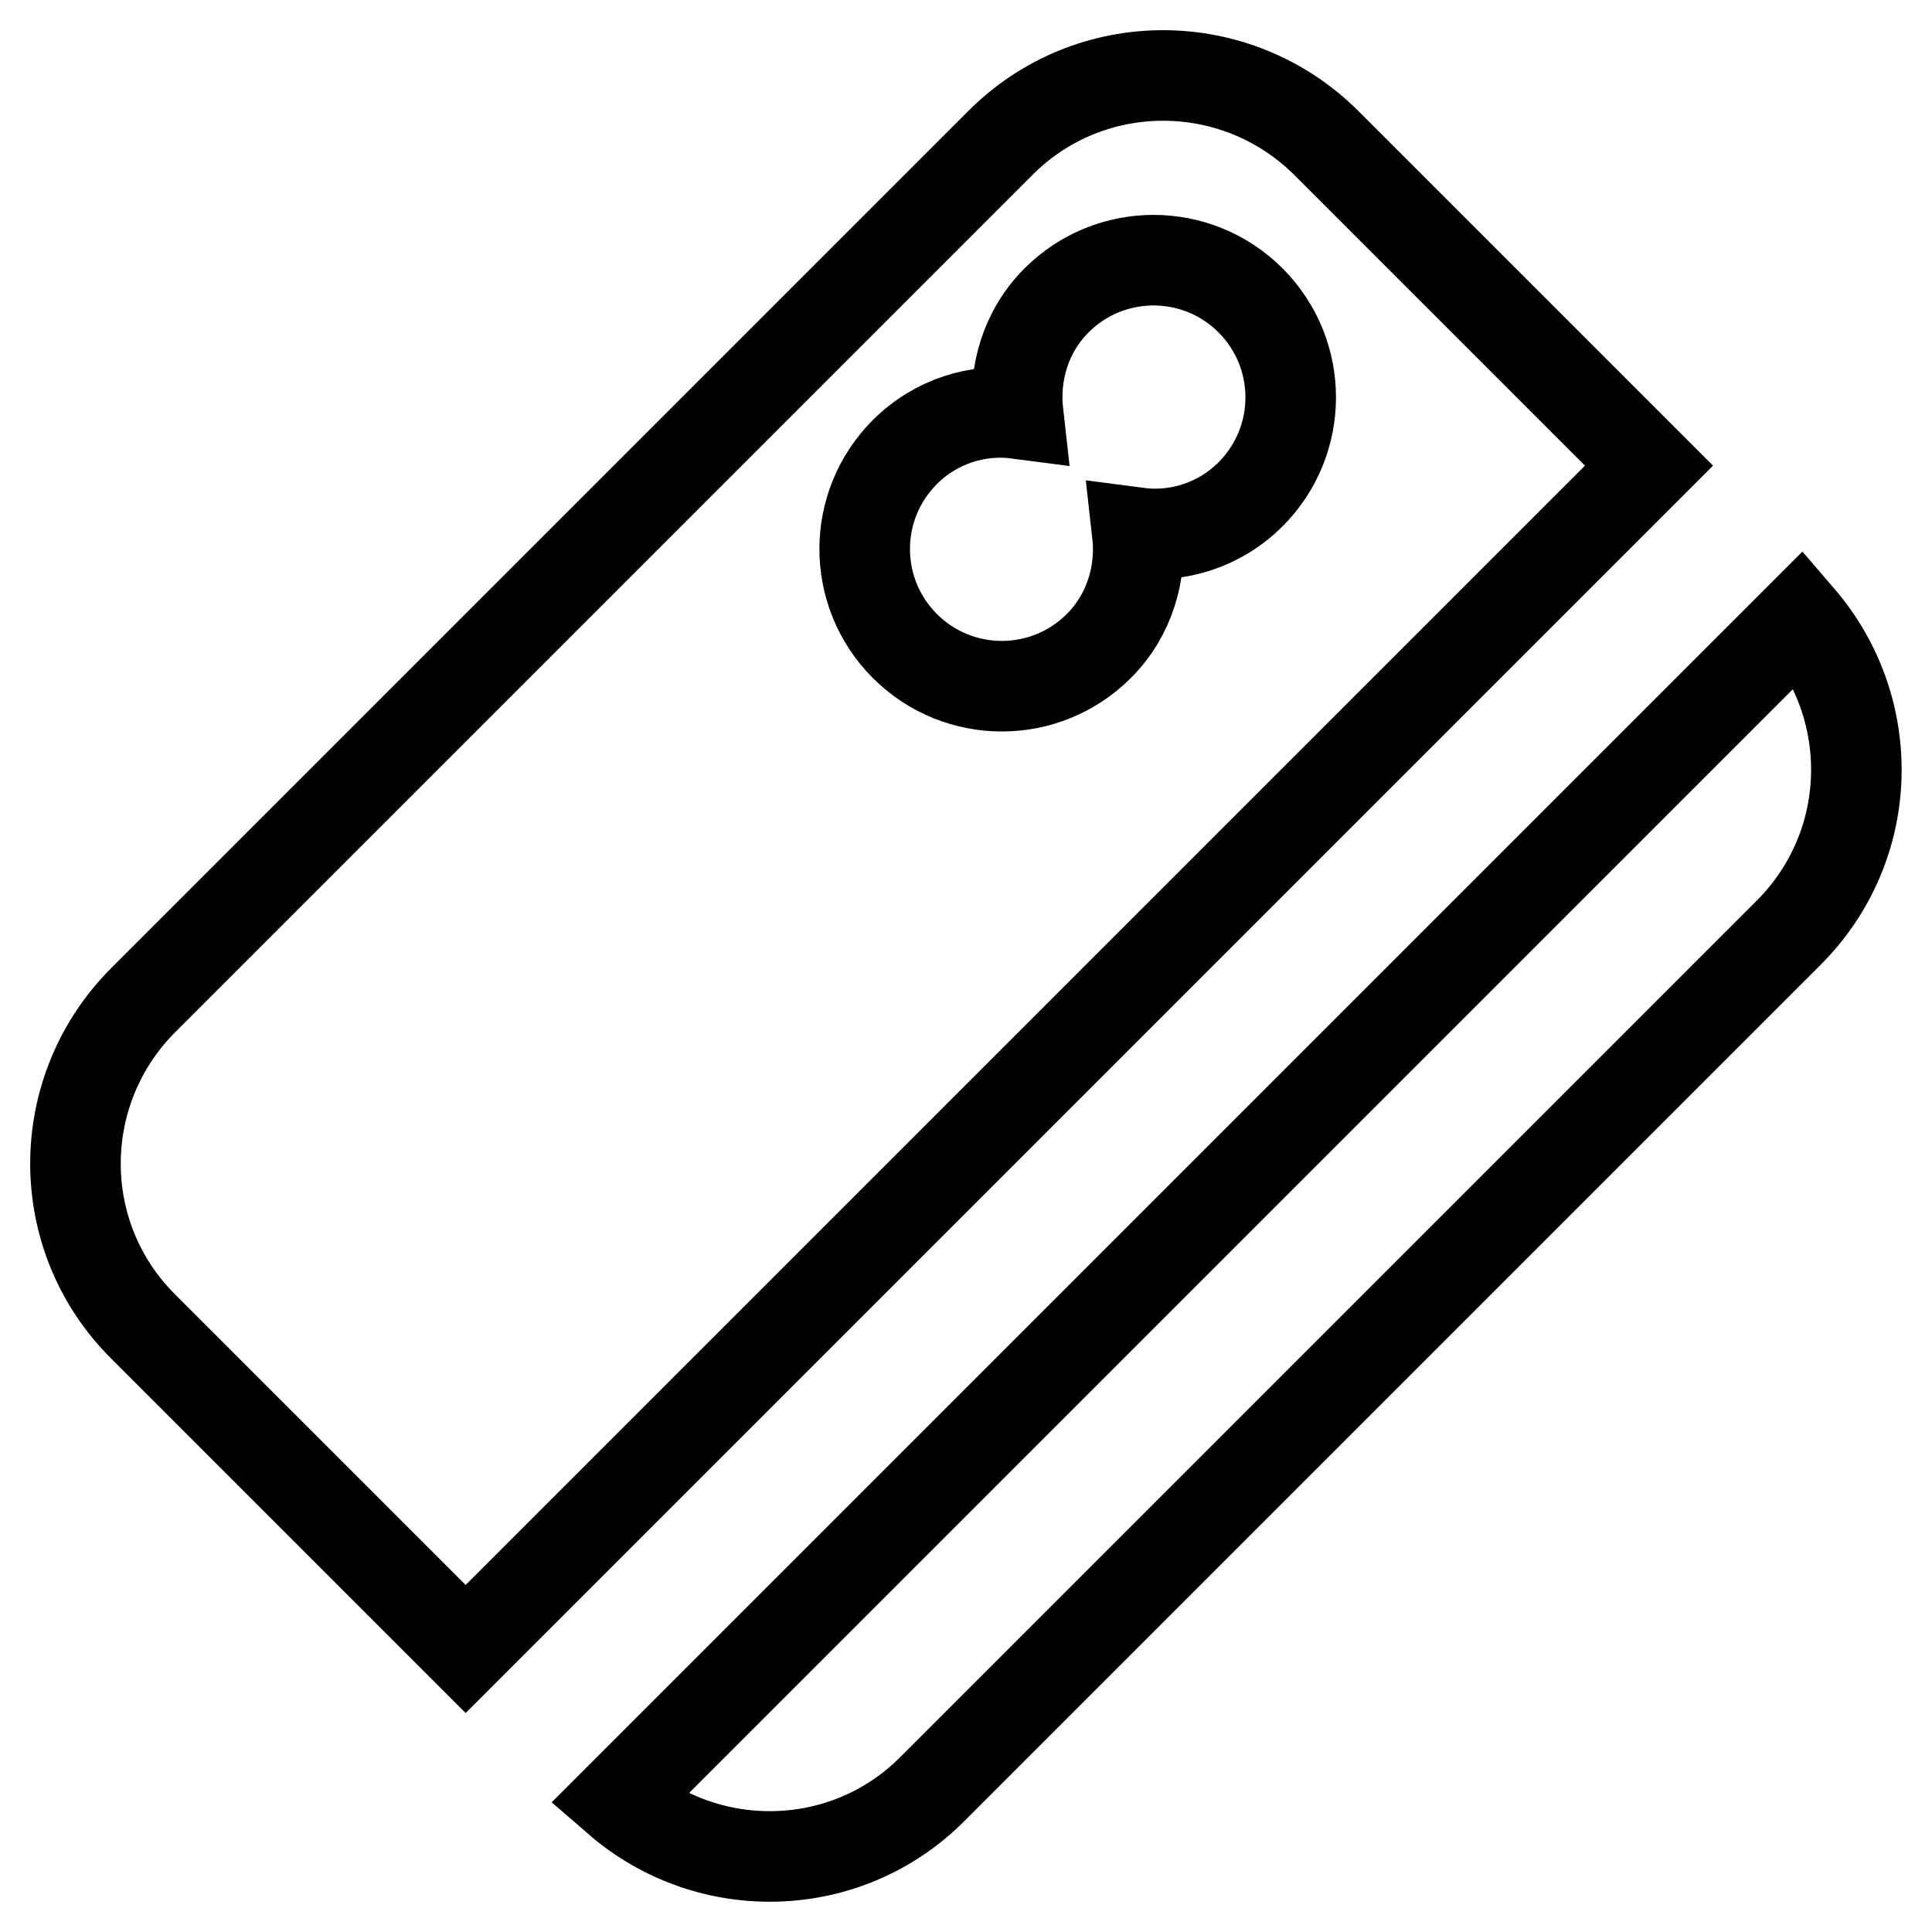 <?xml version="1.0" encoding="utf-8"?>
<!-- Svg Vector Icons : http://www.onlinewebfonts.com/icon -->
<!DOCTYPE svg PUBLIC "-//W3C//DTD SVG 1.1//EN" "http://www.w3.org/Graphics/SVG/1.1/DTD/svg11.dtd">
<svg version="1.1" xmlns="http://www.w3.org/2000/svg" xmlns:xlink="http://www.w3.org/1999/xlink" x="0px" y="0px" viewBox="0 0 256 256" enable-background="new 0 0 256 256" xml:space="preserve">
<g><g><g><g><path stroke-width="12" fill-opacity="0" stroke="#000000"  d="M175.8,19c-12-12-31.4-12-43.3,0L19,132.5c-12,12-12,31.4,0,43.3l42.7,42.7L218.5,61.7L175.8,19z M165.7,65.5c-4.1,4.1-9.7,5.8-15,5.1c0.6,5.3-1,10.9-5.1,15c-7.1,7.1-18.6,7.1-25.7,0c-7.1-7.1-7.1-18.6,0-25.7c4.1-4.1,9.7-5.8,15-5.1c-0.6-5.3,1-10.9,5.1-15c7.1-7.1,18.6-7.1,25.7,0C172.8,46.9,172.8,58.4,165.7,65.5z"/><path stroke-width="12" fill-opacity="0" stroke="#000000"  d="M238.5,81.9L81.9,238.5c12,10.4,30.2,10,41.6-1.4l113.5-113.5C248.5,112.1,248.9,94,238.5,81.9z"/></g></g><g></g><g></g><g></g><g></g><g></g><g></g><g></g><g></g><g></g><g></g><g></g><g></g><g></g><g></g><g></g></g></g>
</svg>
